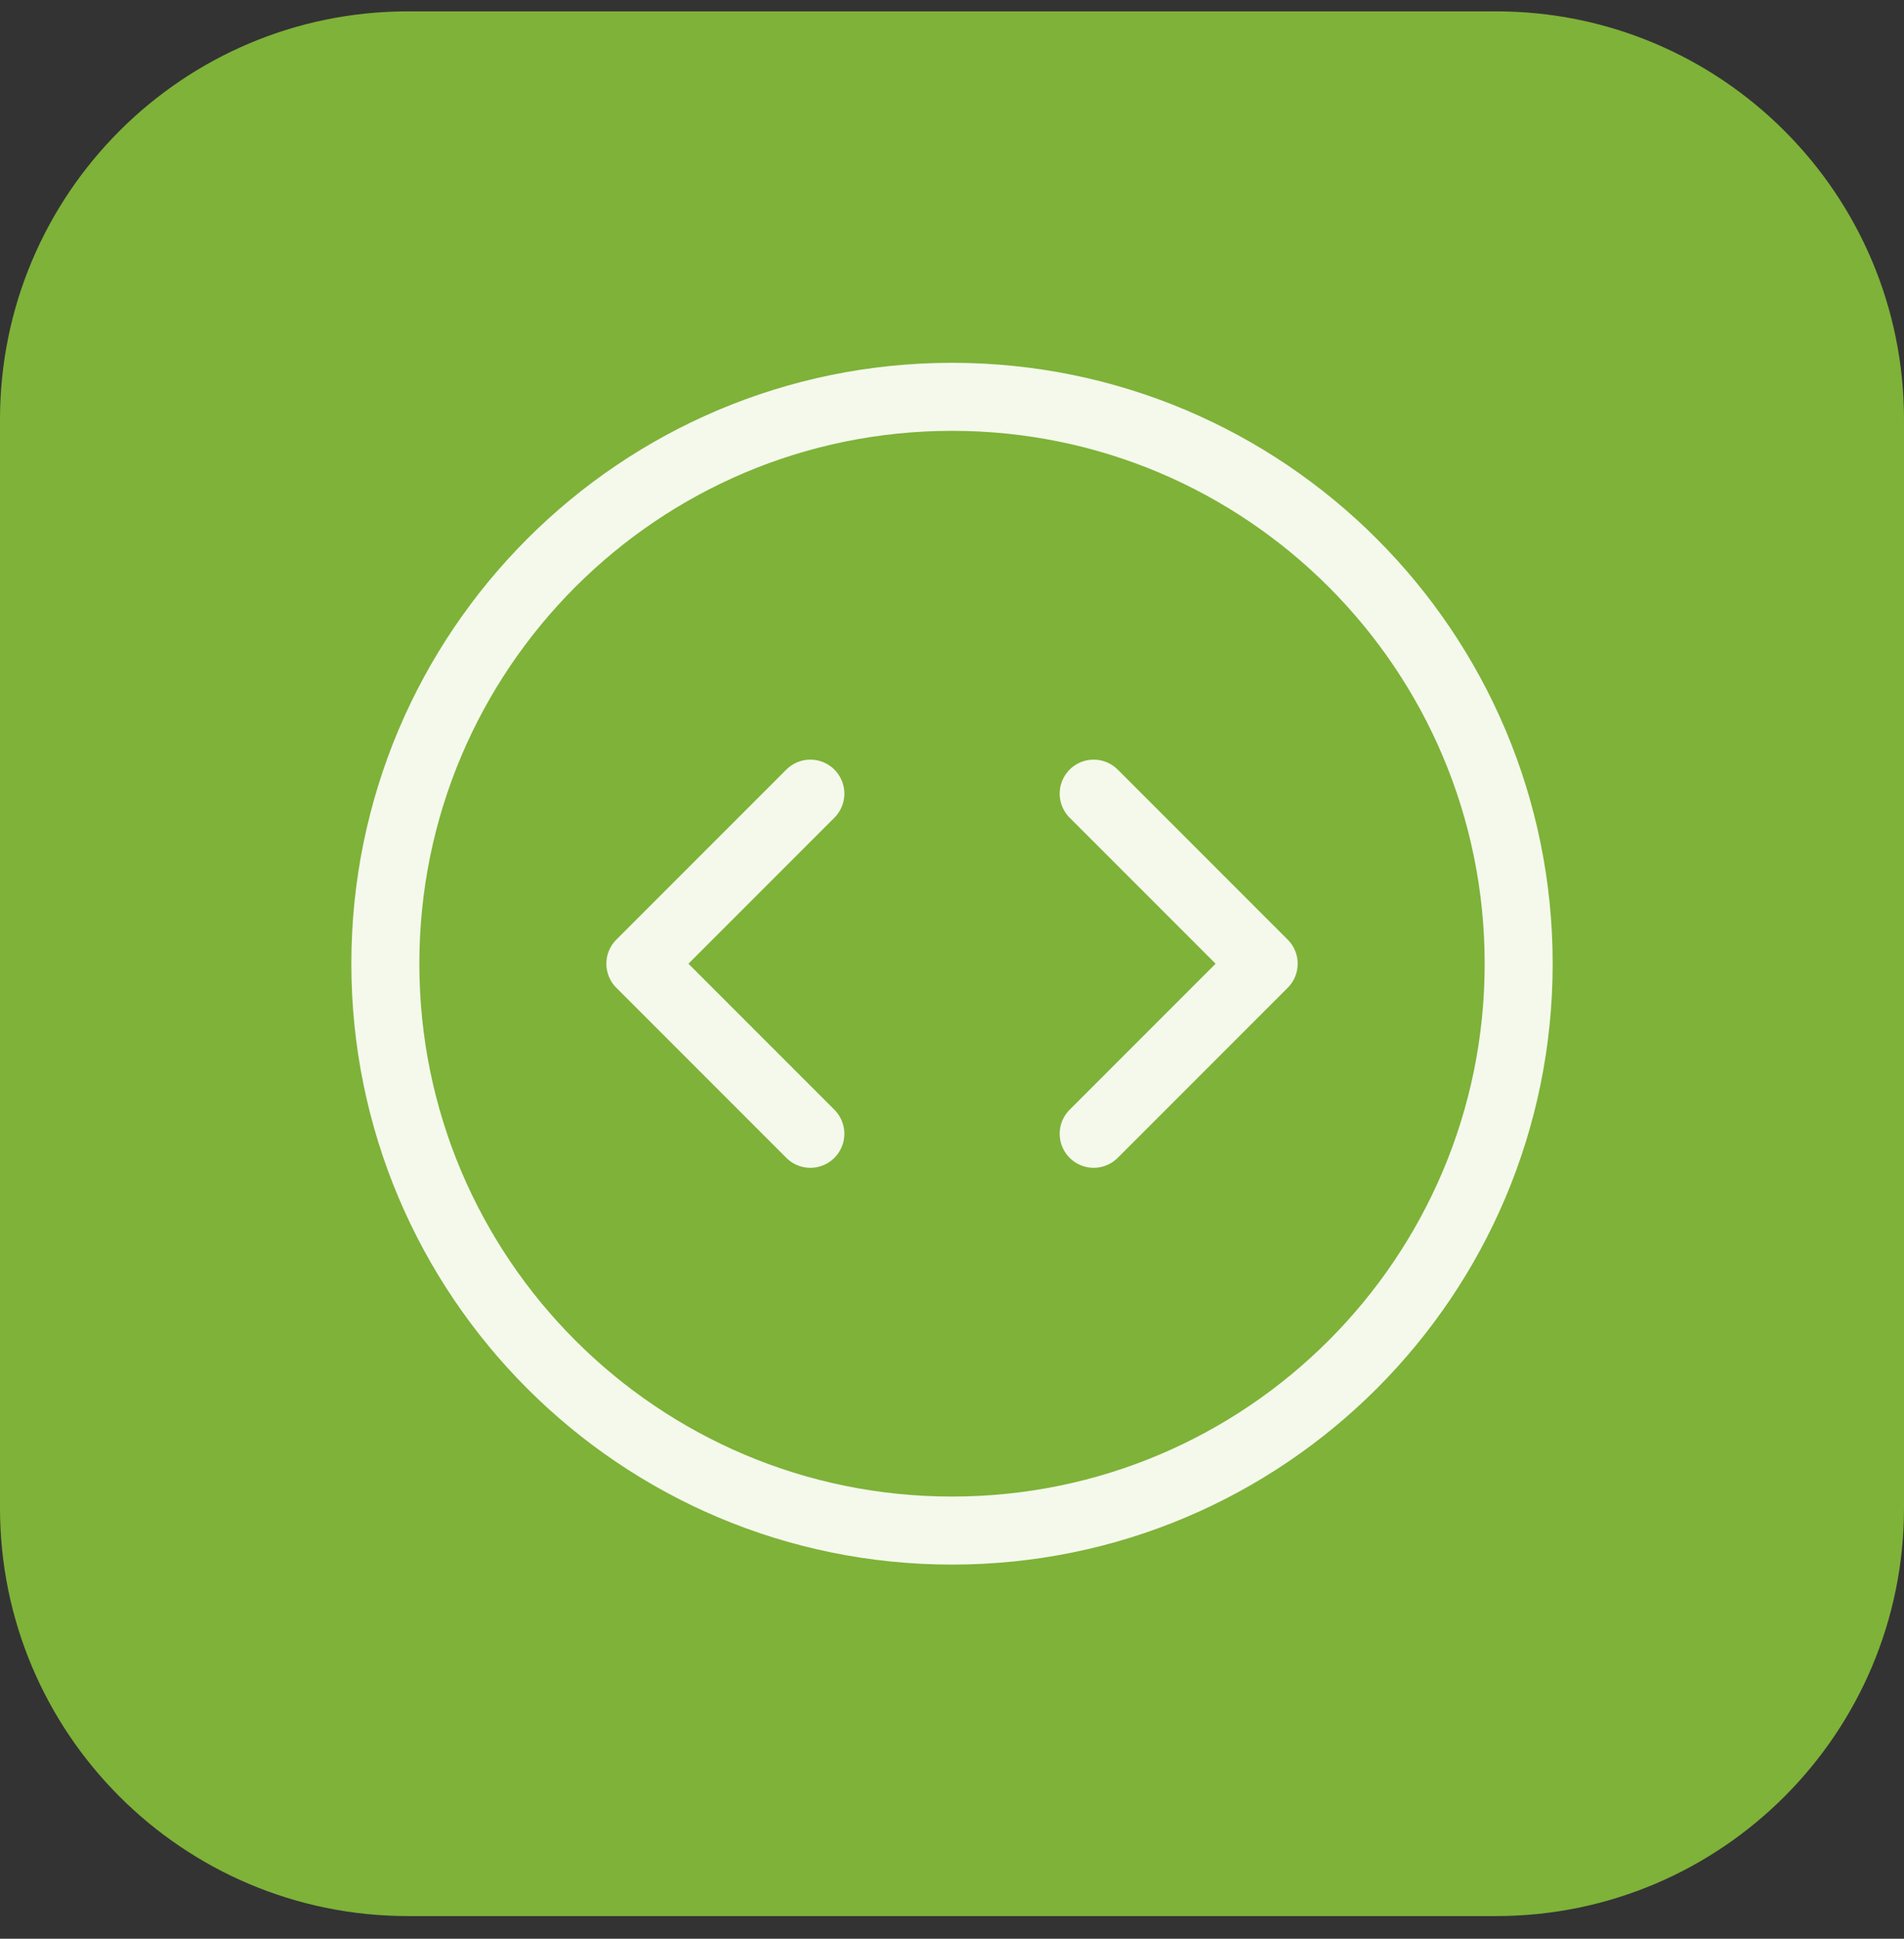 <svg width="56" height="57" viewBox="0 0 56 57" fill="none" xmlns="http://www.w3.org/2000/svg">
<rect x="0" y="0" width="56" height="57" fill="#333333" stroke="none"/>
<path d="M0 12.334C0 5.707 5.373 0.334 12 0.334H44C50.627 0.334 56 5.707 56 12.334V44.334C56 50.961 50.627 56.334 44 56.334H12C5.373 56.334 0 50.961 0 44.334V12.334Z" fill="#7FB239"/>
<path d="M32.167 33.334L37.167 28.334L32.167 23.334M23.834 23.334L18.834 28.334L23.834 33.334M44.667 28.334C44.667 37.538 37.205 45 28.001 45C18.796 45 11.334 37.538 11.334 28.334C11.334 19.129 18.796 11.667 28.001 11.667C37.205 11.667 44.667 19.129 44.667 28.334Z" stroke="#F4F9EC" stroke-width="2" stroke-linecap="round" stroke-linejoin="round"/>
</svg>
